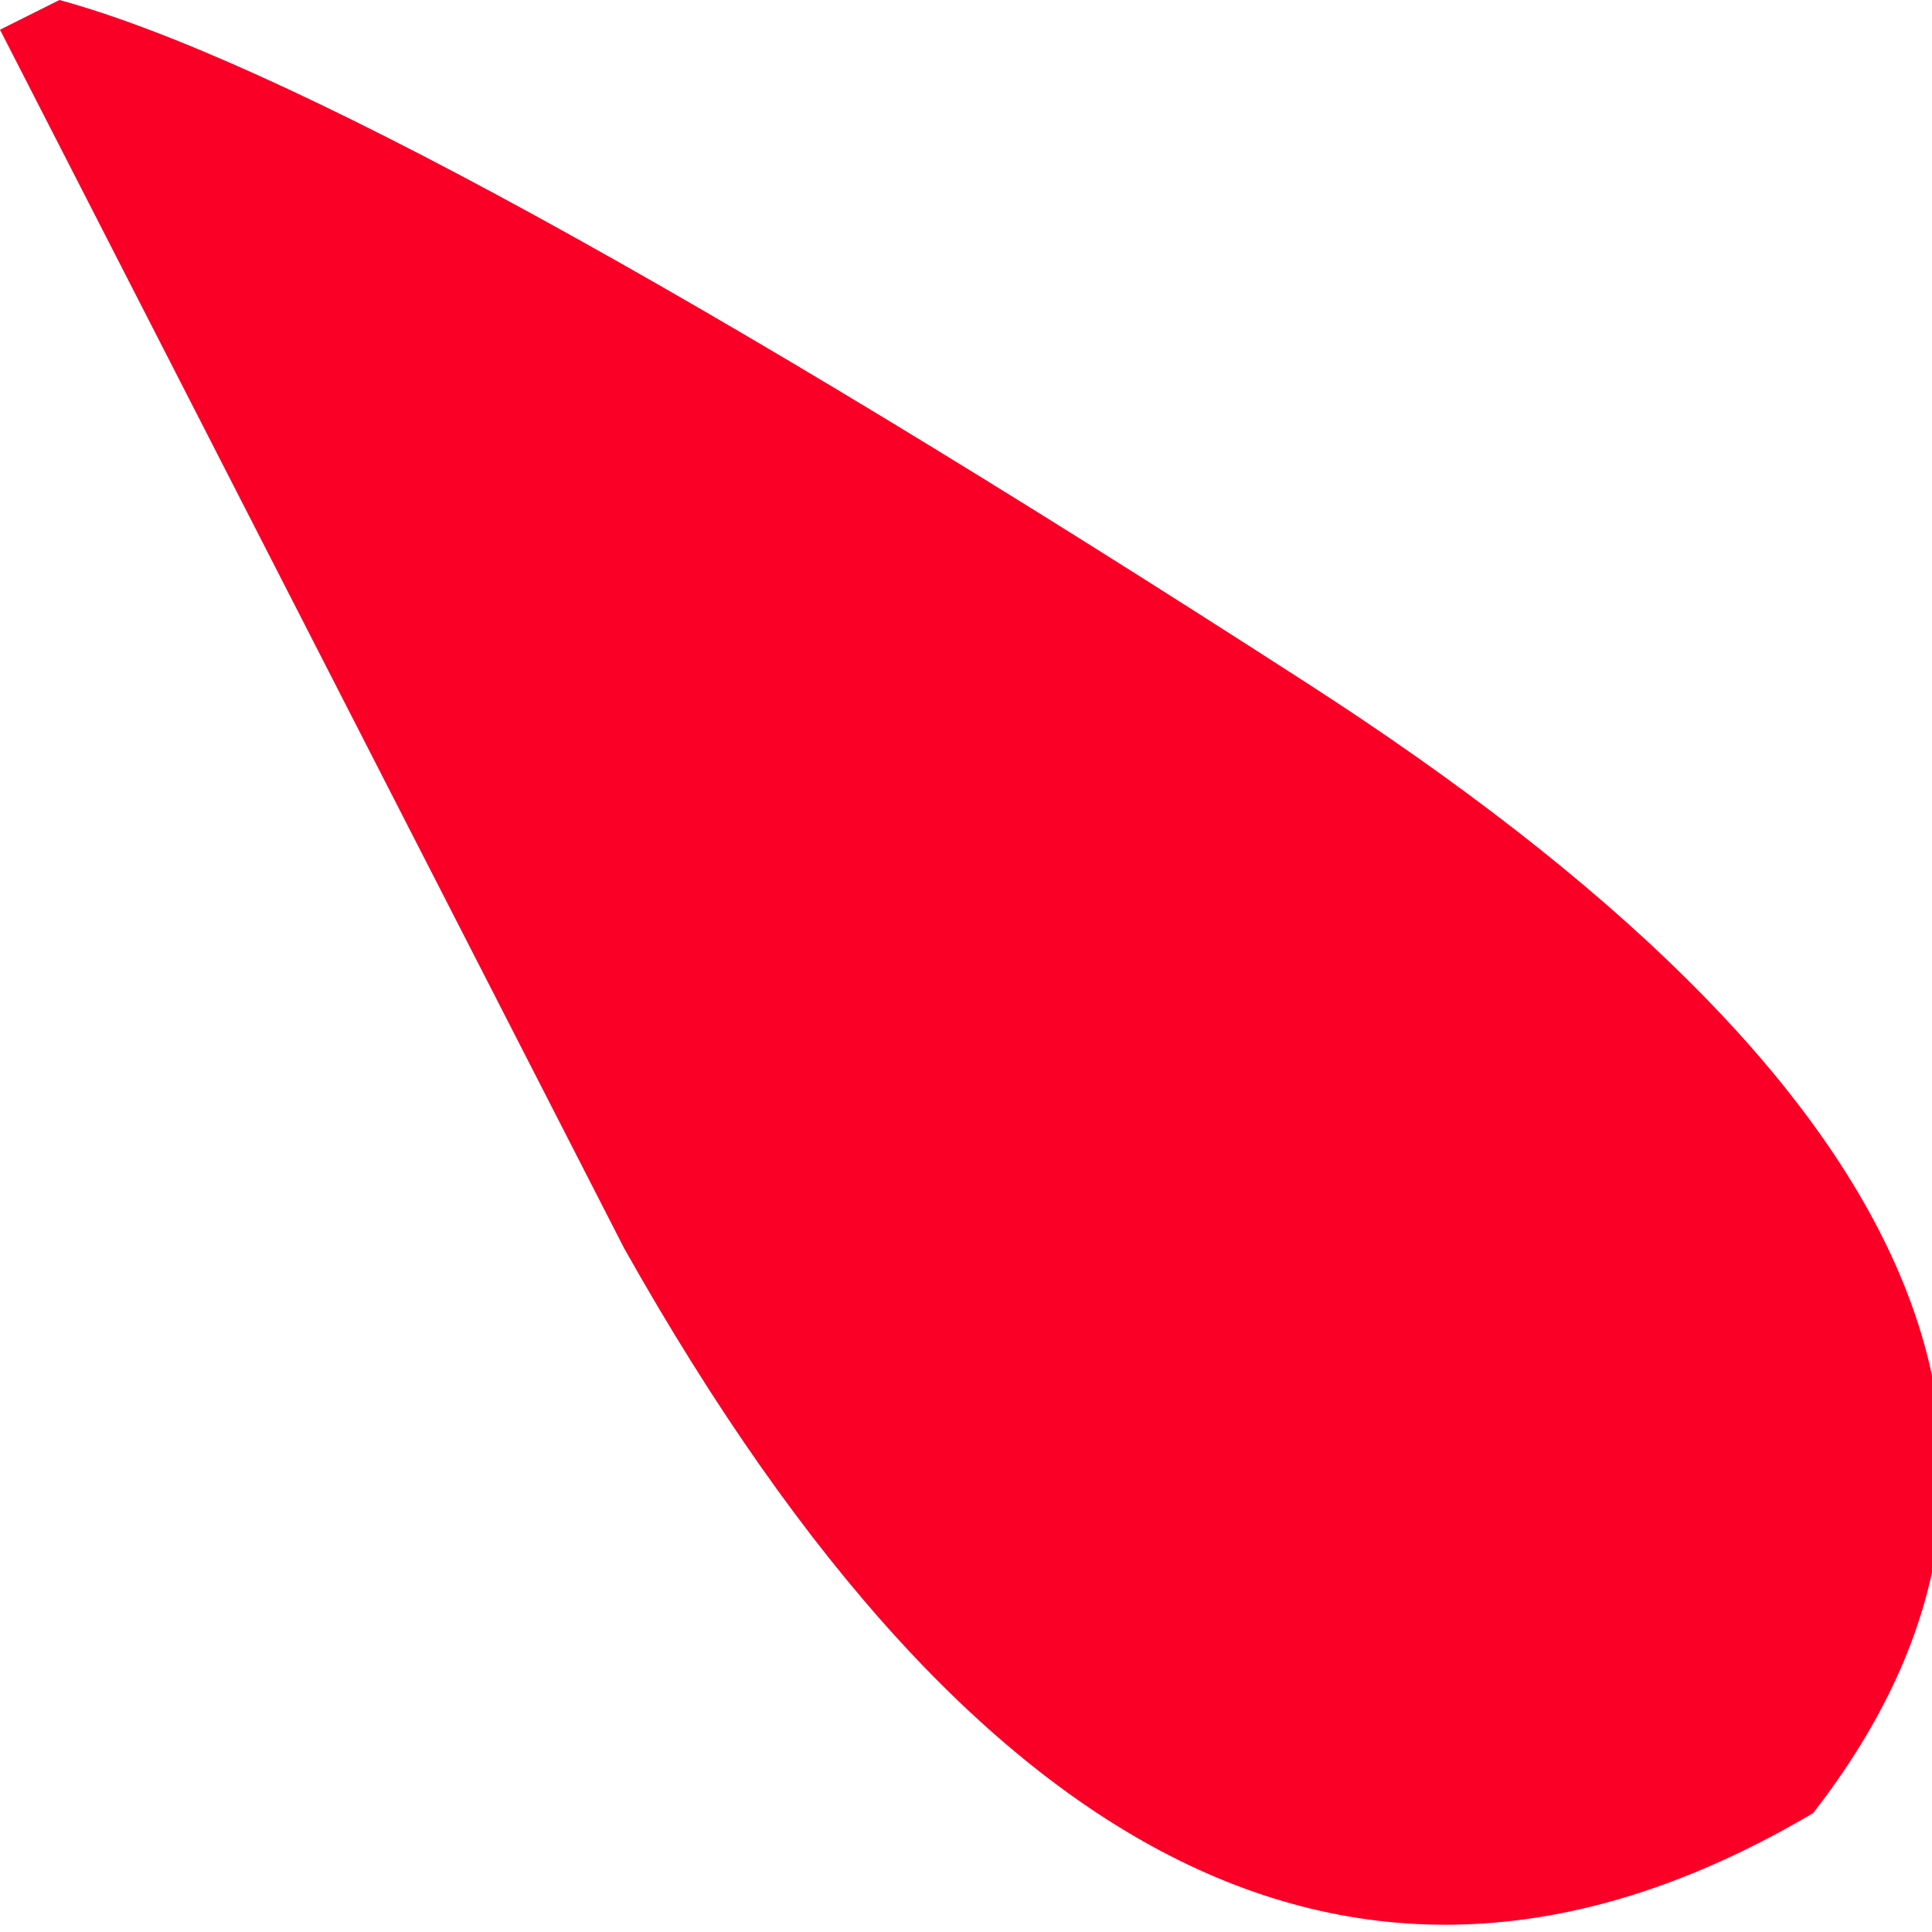 <?xml version="1.0" encoding="UTF-8" standalone="no"?>
<svg xmlns:xlink="http://www.w3.org/1999/xlink" height="3.25px" width="3.25px" xmlns="http://www.w3.org/2000/svg">
  <g transform="matrix(1.0, 0.0, 0.0, 1.0, 0.0, 0.0)">
    <path d="M0.1 0.0 Q0.65 0.15 2.2 1.15 3.75 2.15 3.05 3.05 1.95 3.7 1.05 2.1 L0.0 0.05 0.1 0.0" fill="#fa0027" fill-rule="evenodd" stroke="none"/>
  </g>
</svg>
